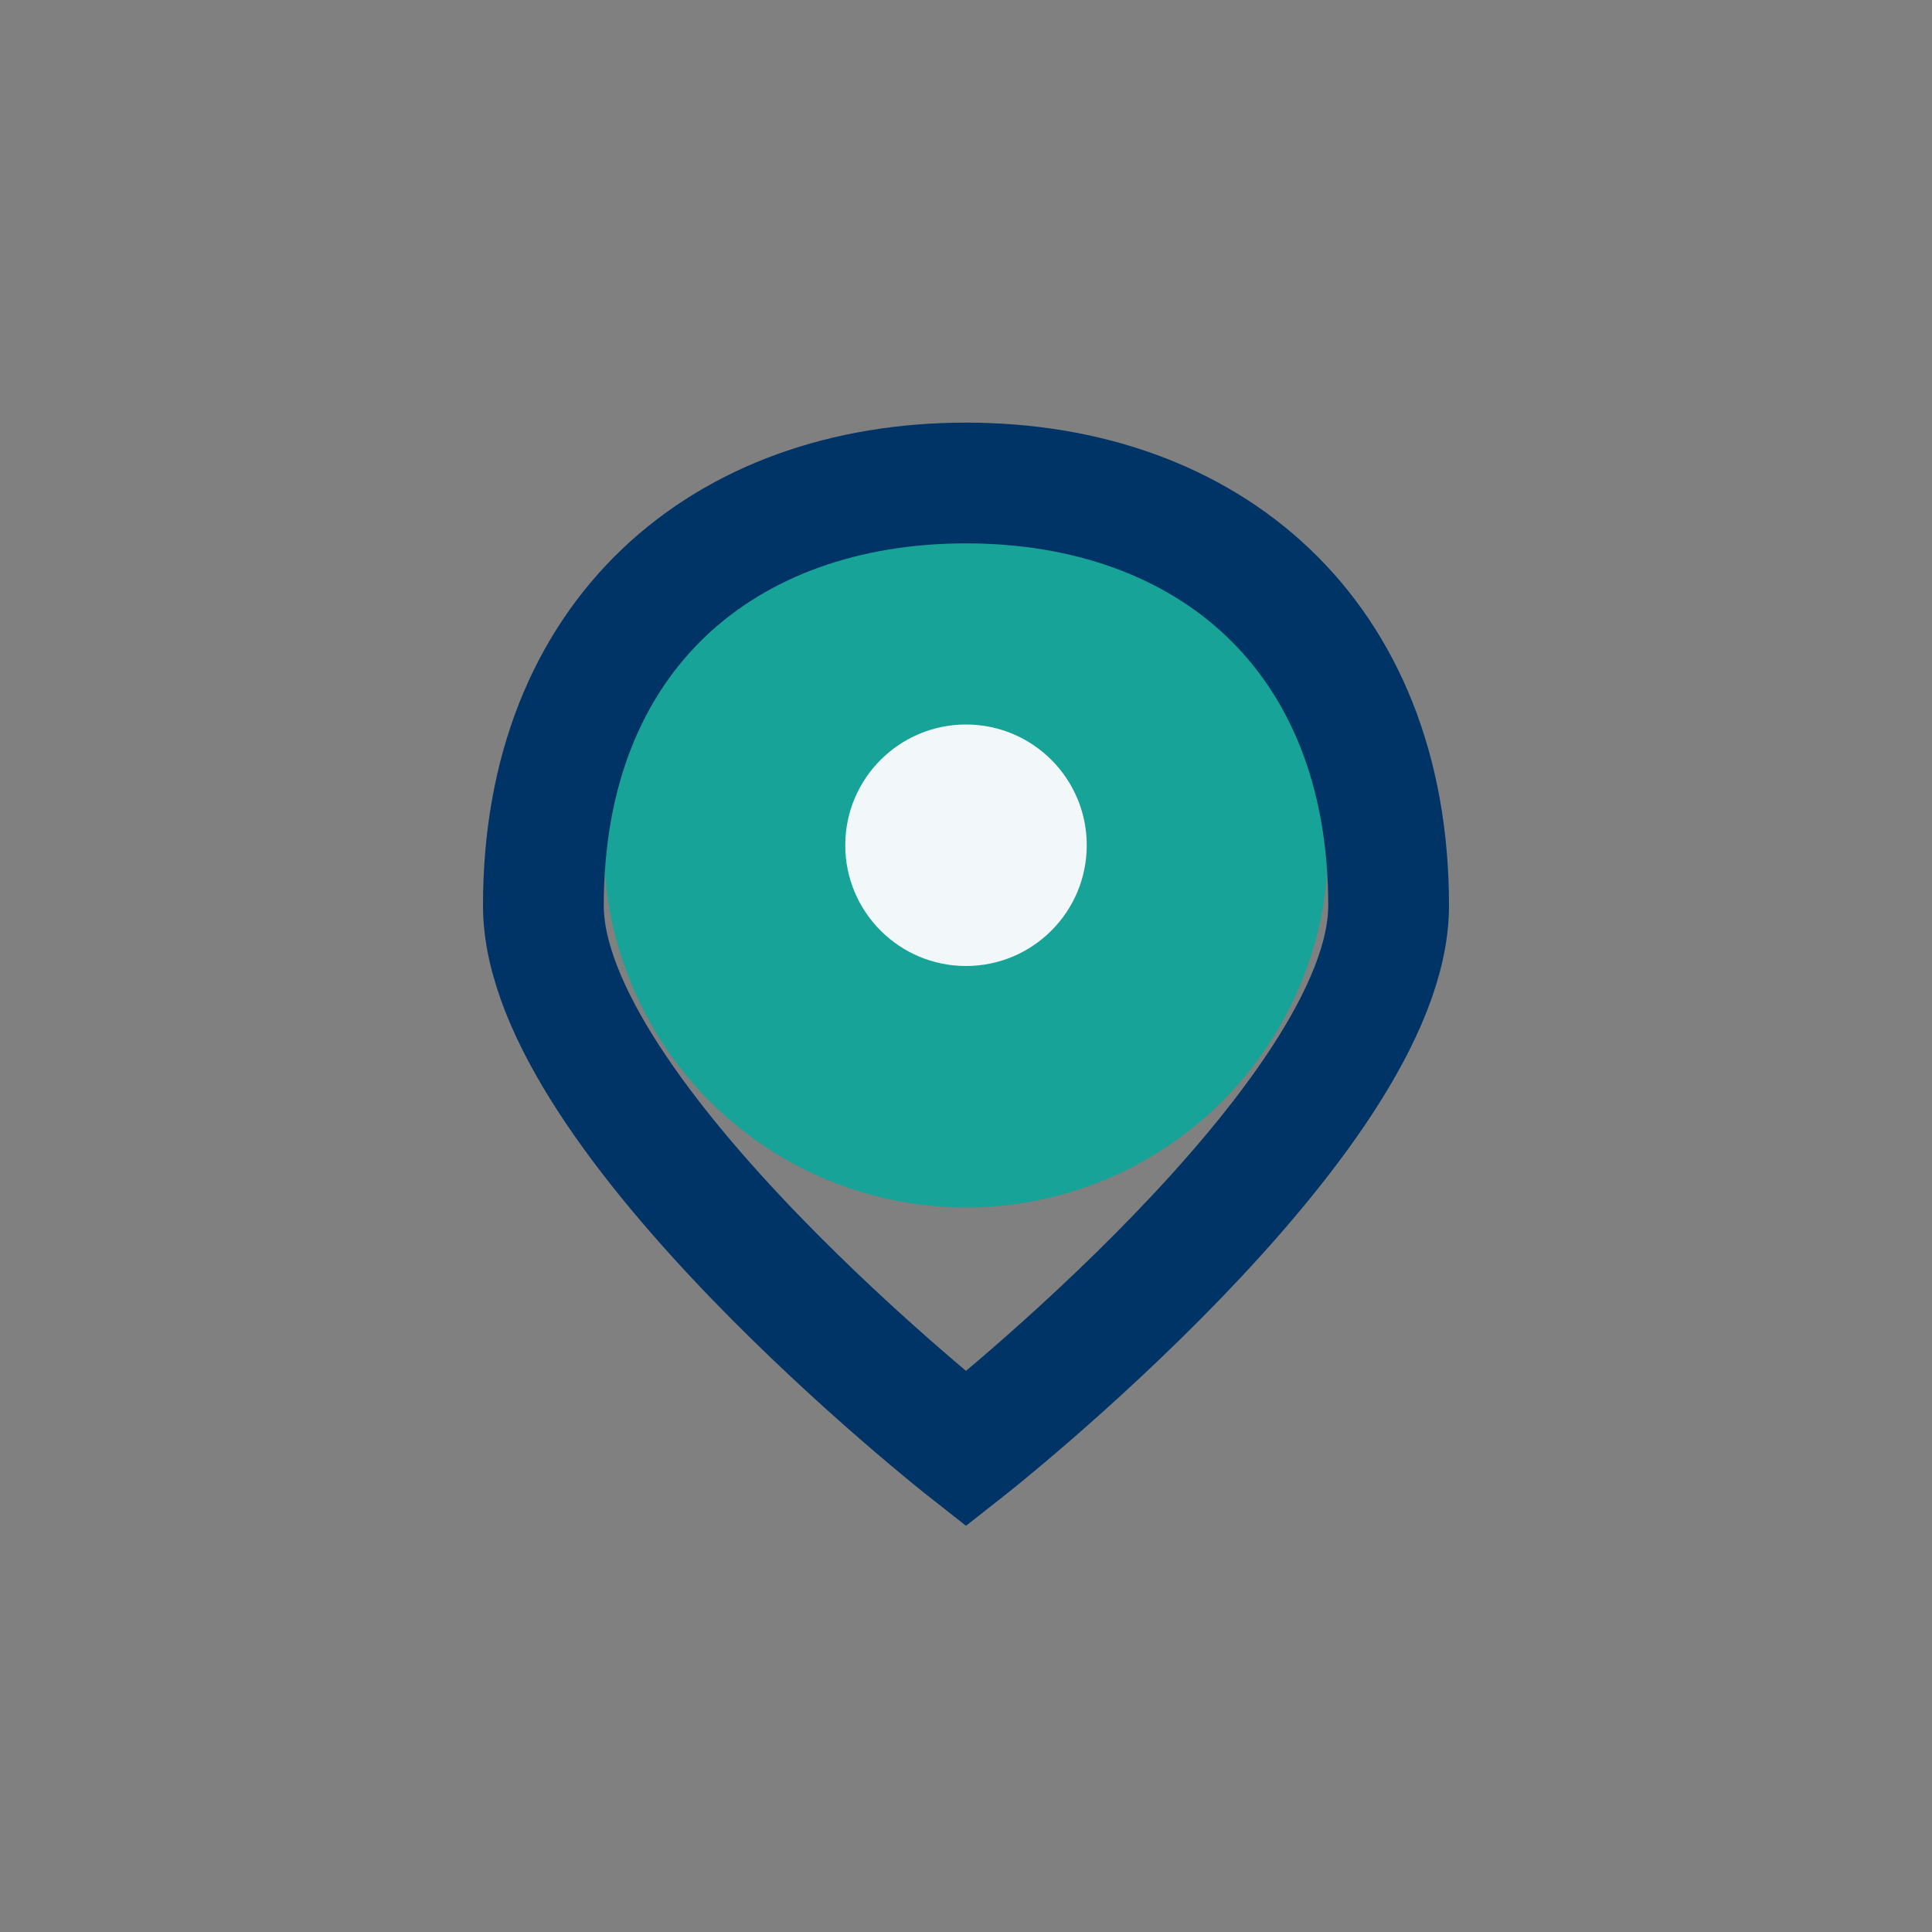 <?xml version="1.0" encoding="UTF-8"?>
<svg xmlns="http://www.w3.org/2000/svg" width="32" height="32" viewBox="0 0 32 32"><rect x="0" y="0" width="32" height="32" fill="#808080" stroke="none"/><circle cx="16" cy="14" r="6" fill="#17A398"/><path d="M16 8c-4 0-7 2.5-7 7 0 3.5 7 9 7 9s7-5.5 7-9c0-4.5-3-7-7-7z" stroke="#003366" stroke-width="2" fill="none"/><circle cx="16" cy="14" r="2" fill="#F2F7FA"/></svg>